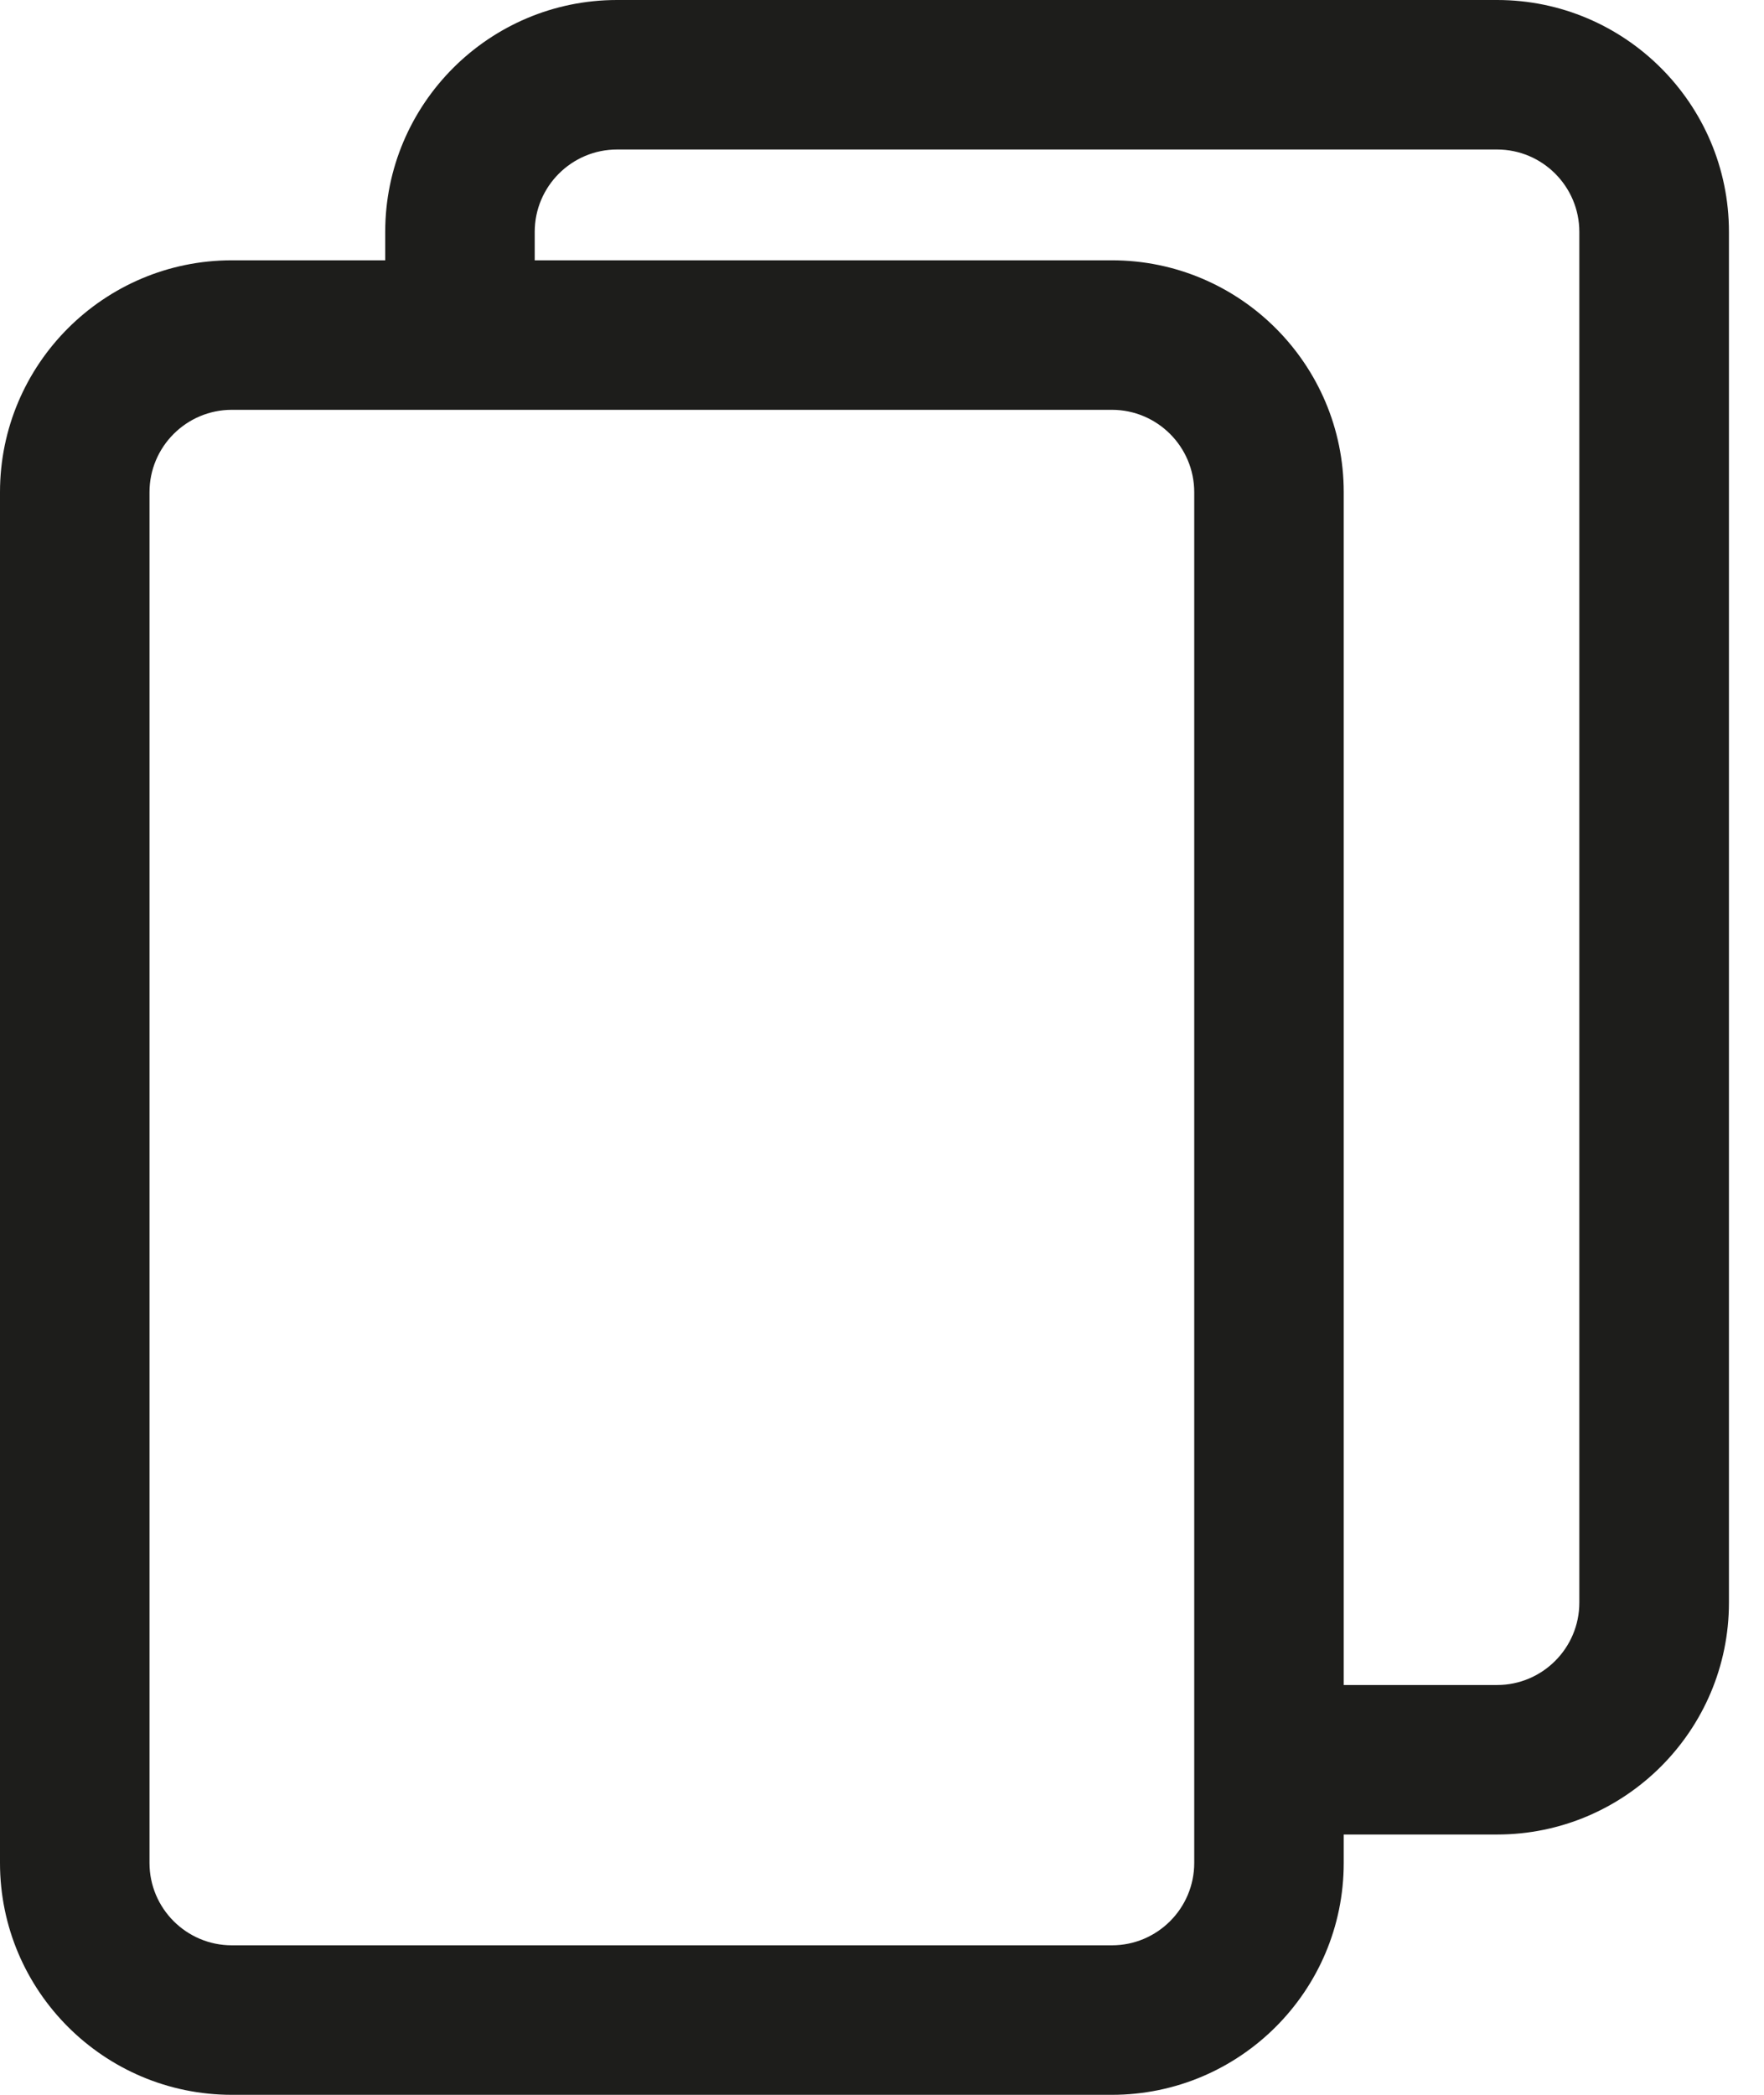 <svg width="16" height="19" viewBox="0 0 16 19" fill="none" xmlns="http://www.w3.org/2000/svg">
<path d="M13.579 0H5.597C4.437 0 3.494 0.943 3.494 2.103V2.361H2.103C0.943 2.361 0 3.304 0 4.464V16.897C0 18.057 0.943 19 2.103 19H10.085C11.245 19 12.188 18.057 12.188 16.897V16.639H13.579C14.738 16.639 15.682 15.696 15.682 14.536V2.103C15.682 0.943 14.738 0 13.579 0ZM10.832 16.897C10.832 17.309 10.497 17.644 10.085 17.644H2.103C1.691 17.644 1.356 17.309 1.356 16.897V4.464C1.356 4.052 1.691 3.717 2.103 3.717H10.085C10.497 3.717 10.832 4.052 10.832 4.464V16.897H10.832ZM14.325 14.536C14.325 14.948 13.99 15.283 13.579 15.283H12.188V4.464C12.188 3.304 11.245 2.361 10.085 2.361H4.85V2.103C4.85 1.691 5.185 1.356 5.597 1.356H13.579C13.99 1.356 14.325 1.691 14.325 2.103V14.536Z" fill="#1D1D1B"/>
</svg>
